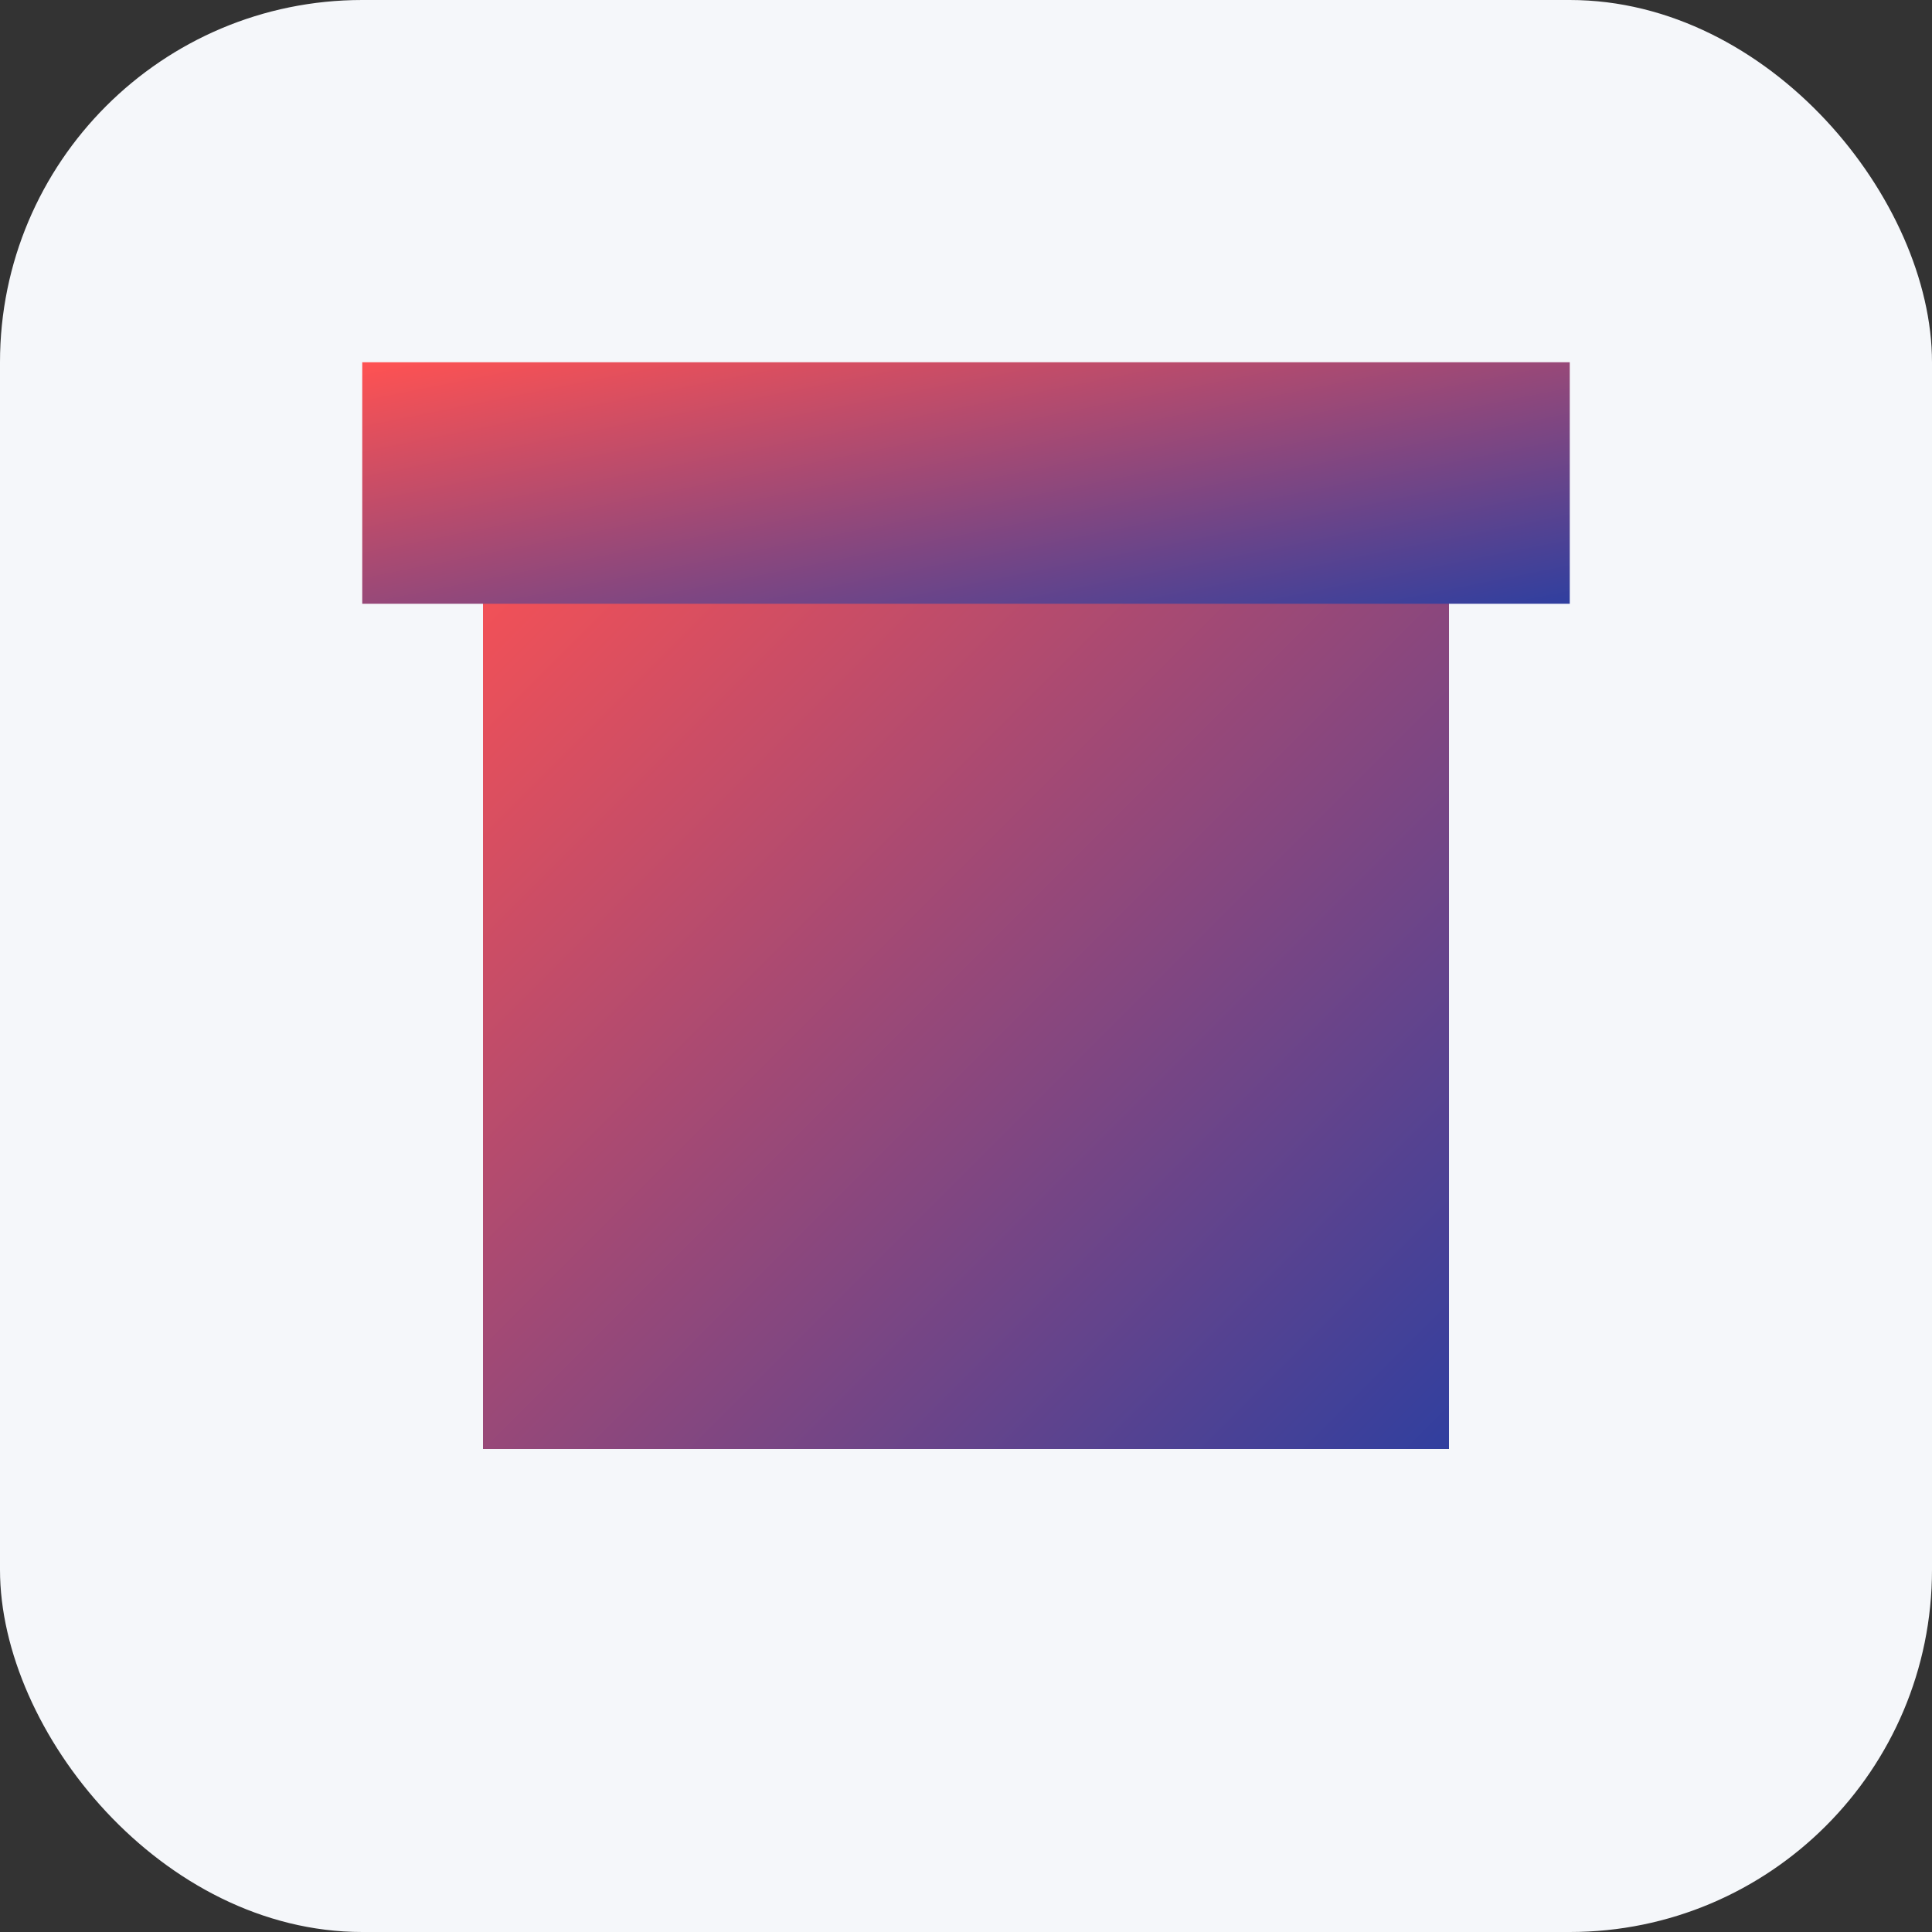 <svg xmlns="http://www.w3.org/2000/svg" width="32" height="32" viewBox="0 0 32 32">
  <rect x="0" y="0" width="32" height="32" fill="#333333" stroke="none"/>
  <defs>
    <linearGradient id="gradient" x1="0%" y1="0%" x2="100%" y2="100%">
      <stop offset="0%" stop-color="#ff5252" />
      <stop offset="100%" stop-color="#303f9f" />
    </linearGradient>
  </defs>
  <rect width="32" height="32" rx="6" fill="#f5f7fa" />
  <path d="M8 8h16v16h-16zM12 14h8v2h-8zM12 18h8v2h-8z" fill="url(#gradient)" />
  <path d="M6 6h20v4h-20z" fill="url(#gradient)" />
</svg> 